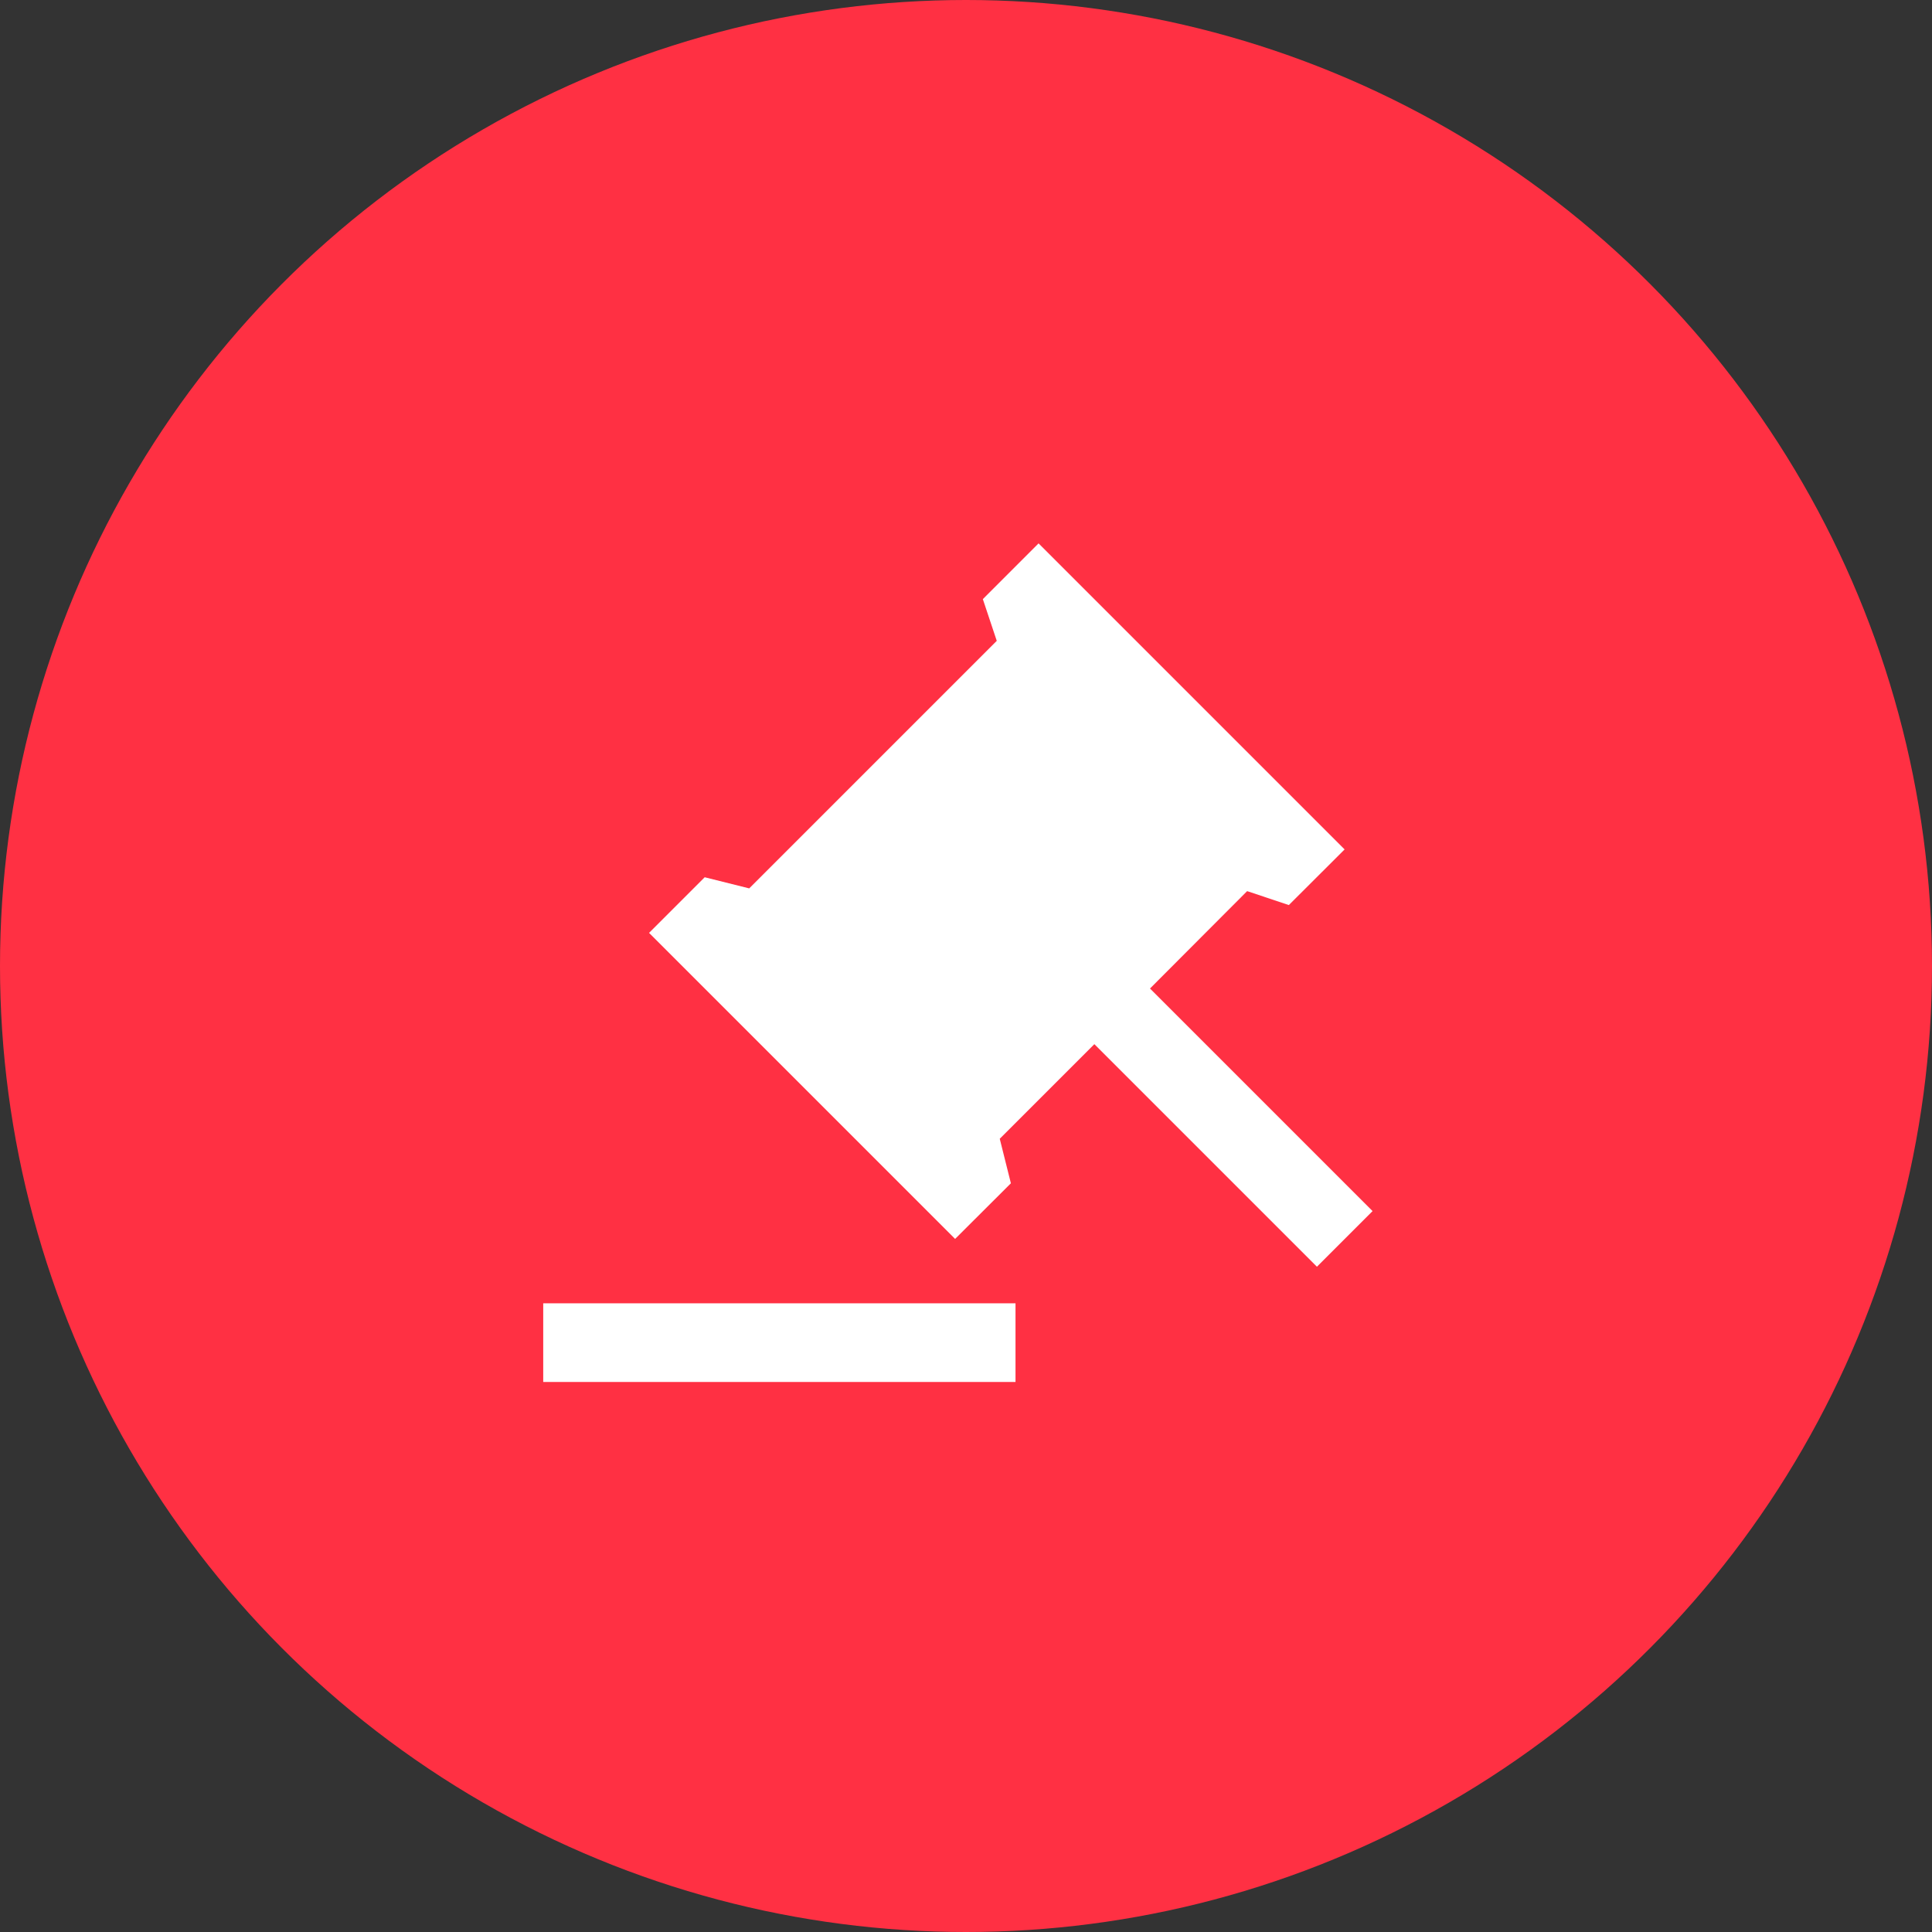 <?xml version="1.0" encoding="UTF-8"?>
<svg xmlns="http://www.w3.org/2000/svg" width="64" height="64" viewBox="0 0 64 64">
  <rect x="0" y="0" width="64" height="64" fill="#333333" stroke="none"/>
  <g id="Group_309" data-name="Group 309" transform="translate(-1124 -1059)">
    <circle id="Ellipse_19" data-name="Ellipse 19" cx="32" cy="32" r="32" transform="translate(1124 1059)" fill="#ff3043"></circle>
    <path id="Path_100" data-name="Path 100" d="M17.645,25.862v2.607H2V25.862ZM18.409.689,28.547,10.827,26.7,12.67l-1.382-.461L22.1,15.435l7.373,7.373-1.843,1.843-7.373-7.373-3.134,3.134.369,1.475L15.644,23.73,5.506,13.592l1.843-1.843,1.475.369,8.2-8.2-.461-1.382Z" transform="translate(1139.995 1076.311)" fill="#fff"></path>
  </g>
</svg>
